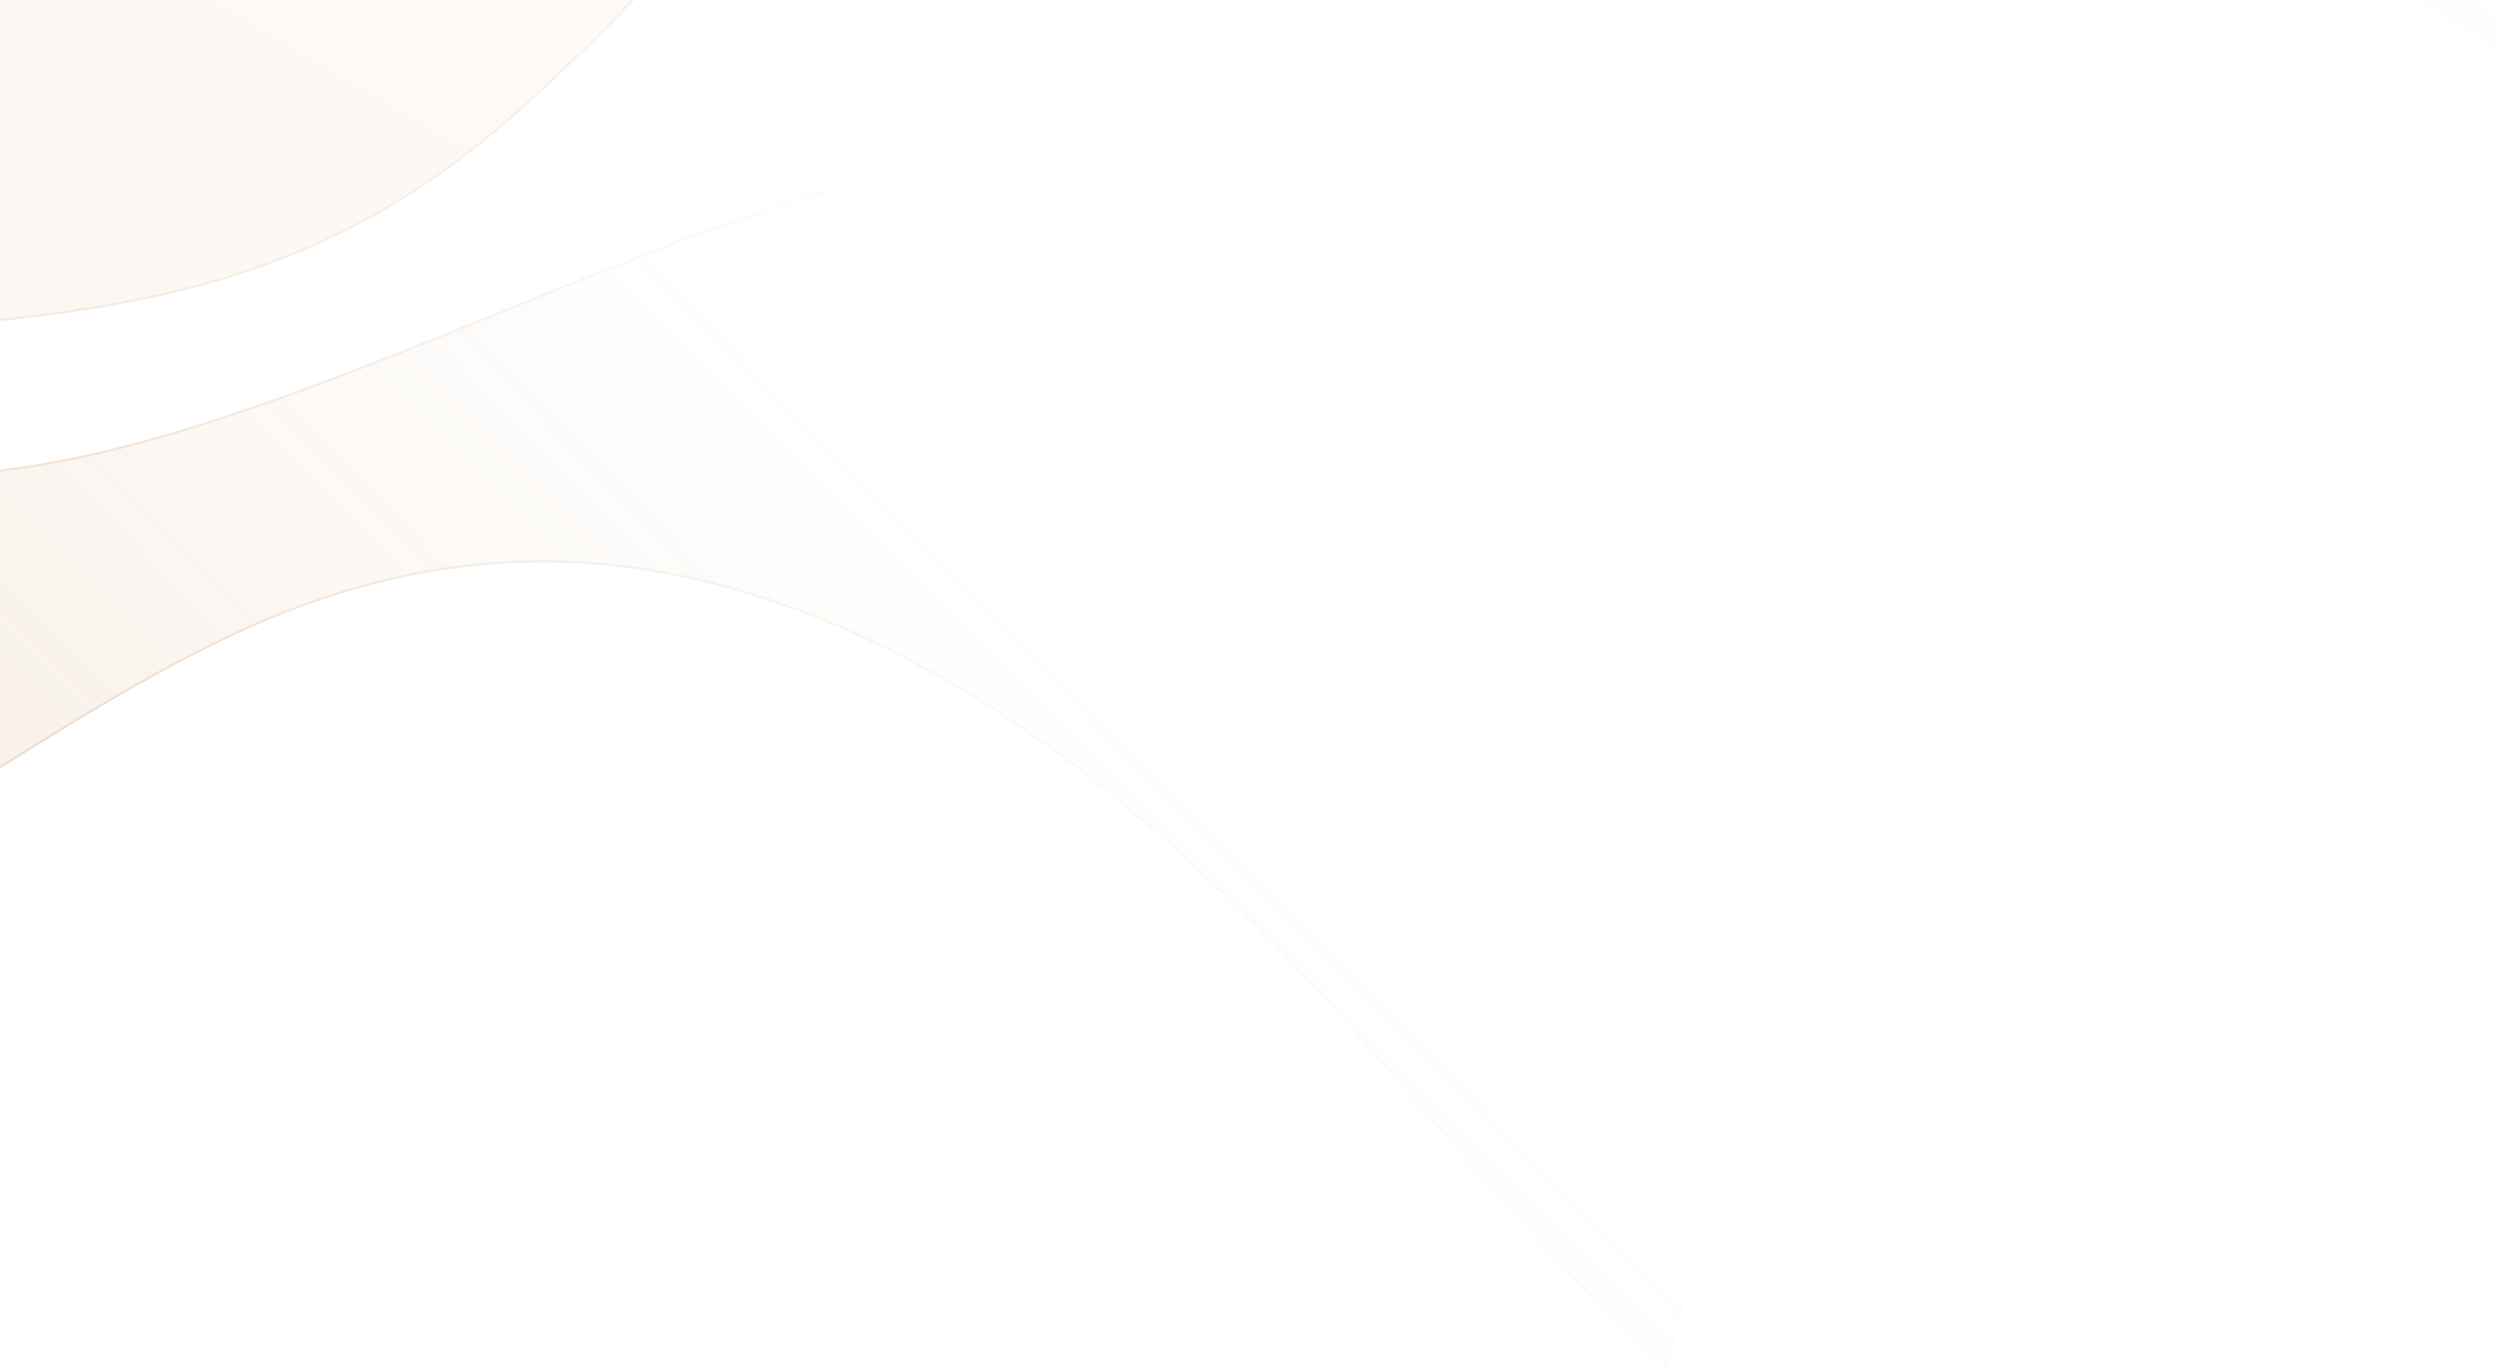 <svg xmlns="http://www.w3.org/2000/svg" width="1121" height="614" viewBox="0 0 1121 614" fill="none"><g opacity="0.72"><path d="M1067.99 -352.547C945.704 -450.006 816.156 -486.624 674.233 -419.565C532.31 -352.505 378.011 -181.767 241.812 -162.67C105.614 -143.572 -12.484 -276.115 -138.676 -340.844C-208.049 -376.429 -279.868 -391.519 -353.5 -391.419V147.089C-324.914 149.464 -296.333 151.746 -267.805 153.102C-188.444 156.872 -109.494 153.463 -30.73 146.81C48.035 140.157 126.613 130.259 202.568 74.555C278.523 18.851 351.855 -82.659 427.664 -140.908C503.474 -199.157 581.761 -214.145 661.418 -205.209C741.075 -196.274 822.101 -163.415 904.134 -113.001C977.82 -67.716 1052.32 -8.266 1120.5 25.417V-306.809C1103.25 -323.047 1085.7 -338.435 1067.99 -352.547Z" fill="url(#paint0_linear_335_16309)" fill-opacity="0.14"></path><path d="M402.962 -532.988C531.049 -579.852 641.691 -764.148 764.261 -854.48C874.547 -935.76 994.49 -940.964 1120.5 -898.376V-961.547H-353.5V-560.864C-242.775 -609.817 -128.551 -631.201 -8.389 -605.804C129.342 -576.694 274.875 -486.124 402.962 -532.988Z" fill="url(#paint1_linear_335_16309)" fill-opacity="0.14"></path><path d="M674.446 -419.112C745.316 -452.599 813.076 -460.193 878.379 -447.26C942.67 -434.527 1004.61 -401.893 1064.81 -354.427L1067.68 -352.155C1085.32 -338.096 1102.81 -322.769 1120 -306.593V24.608C1086.16 7.812 1050.76 -15.296 1014.66 -39.855C979.45 -63.808 943.567 -89.141 907.852 -111.293L904.396 -113.427C822.965 -163.471 742.494 -196.245 663.343 -205.492L661.474 -205.706C582.328 -214.584 504.51 -199.875 429.14 -142.664L427.359 -141.305C389.416 -112.151 352.101 -72.177 314.807 -32.565C278.079 6.445 241.371 45.105 204.05 72.84L202.272 74.152C128.808 128.03 52.883 138.997 -23.39 145.678L-30.771 146.312C-108.292 152.86 -185.983 156.264 -264.062 152.773L-267.781 152.603C-296.147 151.255 -324.567 148.989 -353 146.628V-390.918C-280.763 -390.949 -210.285 -376.333 -142.154 -342.051L-138.904 -340.399C-107.386 -324.232 -76.366 -303.827 -45.423 -282.599C-14.488 -261.376 16.378 -239.325 47.552 -219.897C109.409 -181.348 172.604 -153.045 240.282 -161.957L241.882 -162.175C310.124 -171.744 382.845 -219.285 456.17 -272.728C528.971 -325.789 602.385 -384.682 672.784 -418.323L674.446 -419.112ZM1120 -961.047V-899.071C995.1 -941.126 876.096 -936.219 766.555 -856.776L763.964 -854.883C702.63 -809.681 644.28 -740.968 585.315 -677.774C526.313 -614.541 466.705 -556.843 402.79 -533.458C338.904 -510.084 270.631 -520.969 201.044 -541.386C166.252 -551.593 131.164 -564.173 96.139 -576.029C62.217 -587.512 28.362 -598.313 -5.053 -605.599L-8.285 -606.293C-128.322 -631.663 -242.425 -610.395 -353 -561.631V-961.047H1120Z" stroke="url(#paint2_linear_335_16309)" stroke-opacity="0.14" stroke-linecap="round" stroke-linejoin="round"></path></g><path d="M791.355 234.474C697.417 109.463 581.191 41.528 426.986 70.855C272.781 100.183 80.597 226.772 -56.038 211.105C-192.674 195.438 -273.761 37.515 -379.689 -56.791C-437.921 -108.635 -503.661 -141.253 -574.966 -159.62L-710.006 361.681C-682.929 371.148 -655.834 380.525 -628.557 388.991C-552.677 412.542 -475.395 429.04 -397.479 442.351C-319.564 455.662 -241.014 465.785 -153.517 430.908C-66.02 396.031 30.424 316.154 118.418 278.776C206.412 241.399 285.956 246.523 360.827 275.148C435.698 303.774 505.896 355.901 572.665 425.275C632.64 487.591 689.849 563.823 747.407 613.528L830.718 291.918C818.092 271.873 804.957 252.575 791.355 234.474Z" fill="url(#paint3_linear_335_16309)" fill-opacity="0.32"></path><path d="M192.826 -106.97C328.572 -120.216 481.895 -270.878 623.2 -327.587C750.345 -378.614 867.761 -353.574 979.064 -280.747L994.906 -341.899L-431.996 -711.531L-532.474 -323.651C-413.012 -343.274 -297.075 -335.331 -187.121 -280.612C-61.091 -217.894 57.08 -93.724 192.826 -106.97Z" fill="url(#paint4_linear_335_16309)" fill-opacity="0.32"></path><path d="M427.079 71.347C504.082 56.702 571.581 66.343 631.554 95.239C690.598 123.686 742.376 170.81 788.751 231.857L790.955 234.774C804.506 252.808 817.595 272.032 830.18 292.002L747.126 612.62C718.58 587.875 690.106 556.628 661.318 523.801C633.238 491.783 604.855 458.262 575.836 427.861L573.025 424.929C506.746 356.063 437.065 304.157 362.762 275.357L361.006 274.681C286.616 246.24 207.595 240.964 120.287 277.447L118.222 278.316C74.181 297.024 28.034 326.362 -18.002 355.356C-63.339 383.91 -108.568 412.13 -151.652 429.62L-153.702 430.444C-238.33 464.178 -314.579 455.755 -390.09 443.096L-397.395 441.858C-474.081 428.757 -550.143 412.57 -624.852 389.612L-628.409 388.514C-655.53 380.096 -682.474 370.775 -709.407 361.36L-574.607 -159.01C-504.671 -140.926 -440.11 -109.102 -382.753 -58.831L-380.021 -56.417C-353.564 -32.863 -328.652 -5.331 -304.021 22.979C-279.397 51.28 -255.047 80.367 -229.741 106.991C-179.527 159.82 -125.449 203.067 -57.698 211.411L-56.095 211.601C12.366 219.451 94.685 191.665 179.069 158.318C262.85 125.208 348.686 86.606 425.272 71.694L427.079 71.347ZM994.296 -341.541L978.755 -281.546C868.392 -353.578 751.96 -378.67 625.997 -329.235L623.014 -328.051C552.305 -299.674 478.588 -247.789 405.661 -201.401C332.687 -154.984 260.515 -114.078 192.777 -107.468C125.071 -100.861 61.71 -128.519 -0.534 -165.734C-31.655 -184.34 -62.467 -205.317 -93.4 -225.577C-123.358 -245.199 -153.423 -264.144 -183.943 -279.577L-186.898 -281.06C-296.737 -335.721 -412.528 -343.745 -531.798 -324.268L-431.637 -710.922L994.296 -341.541Z" stroke="url(#paint5_linear_335_16309)" stroke-opacity="0.32" stroke-linecap="round" stroke-linejoin="round"></path><defs><linearGradient id="paint0_linear_335_16309" x1="563.562" y1="923.351" x2="1120.5" y2="-11.508" gradientUnits="userSpaceOnUse"><stop stop-color="#C68244"></stop><stop offset="1" stop-color="#C68244" stop-opacity="0"></stop></linearGradient><linearGradient id="paint1_linear_335_16309" x1="563.562" y1="923.351" x2="1120.5" y2="-11.508" gradientUnits="userSpaceOnUse"><stop stop-color="#C68244"></stop><stop offset="1" stop-color="#C68244" stop-opacity="0"></stop></linearGradient><linearGradient id="paint2_linear_335_16309" x1="557.281" y1="605.102" x2="1120.5" y2="-54.953" gradientUnits="userSpaceOnUse"><stop stop-color="#C68244"></stop><stop offset="1" stop-color="#C68244" stop-opacity="0"></stop></linearGradient><linearGradient id="paint3_linear_335_16309" x1="-16.908" y1="1343.11" x2="756.666" y2="577.783" gradientUnits="userSpaceOnUse"><stop stop-color="#C68244"></stop><stop offset="1" stop-color="#C68244" stop-opacity="0"></stop></linearGradient><linearGradient id="paint4_linear_335_16309" x1="-16.908" y1="1343.11" x2="756.666" y2="577.783" gradientUnits="userSpaceOnUse"><stop stop-color="#C68244"></stop><stop offset="1" stop-color="#C68244" stop-opacity="0"></stop></linearGradient><linearGradient id="paint5_linear_335_16309" x1="56.818" y1="1033.45" x2="767.561" y2="535.726" gradientUnits="userSpaceOnUse"><stop stop-color="#C68244"></stop><stop offset="1" stop-color="#C68244" stop-opacity="0"></stop></linearGradient></defs></svg>